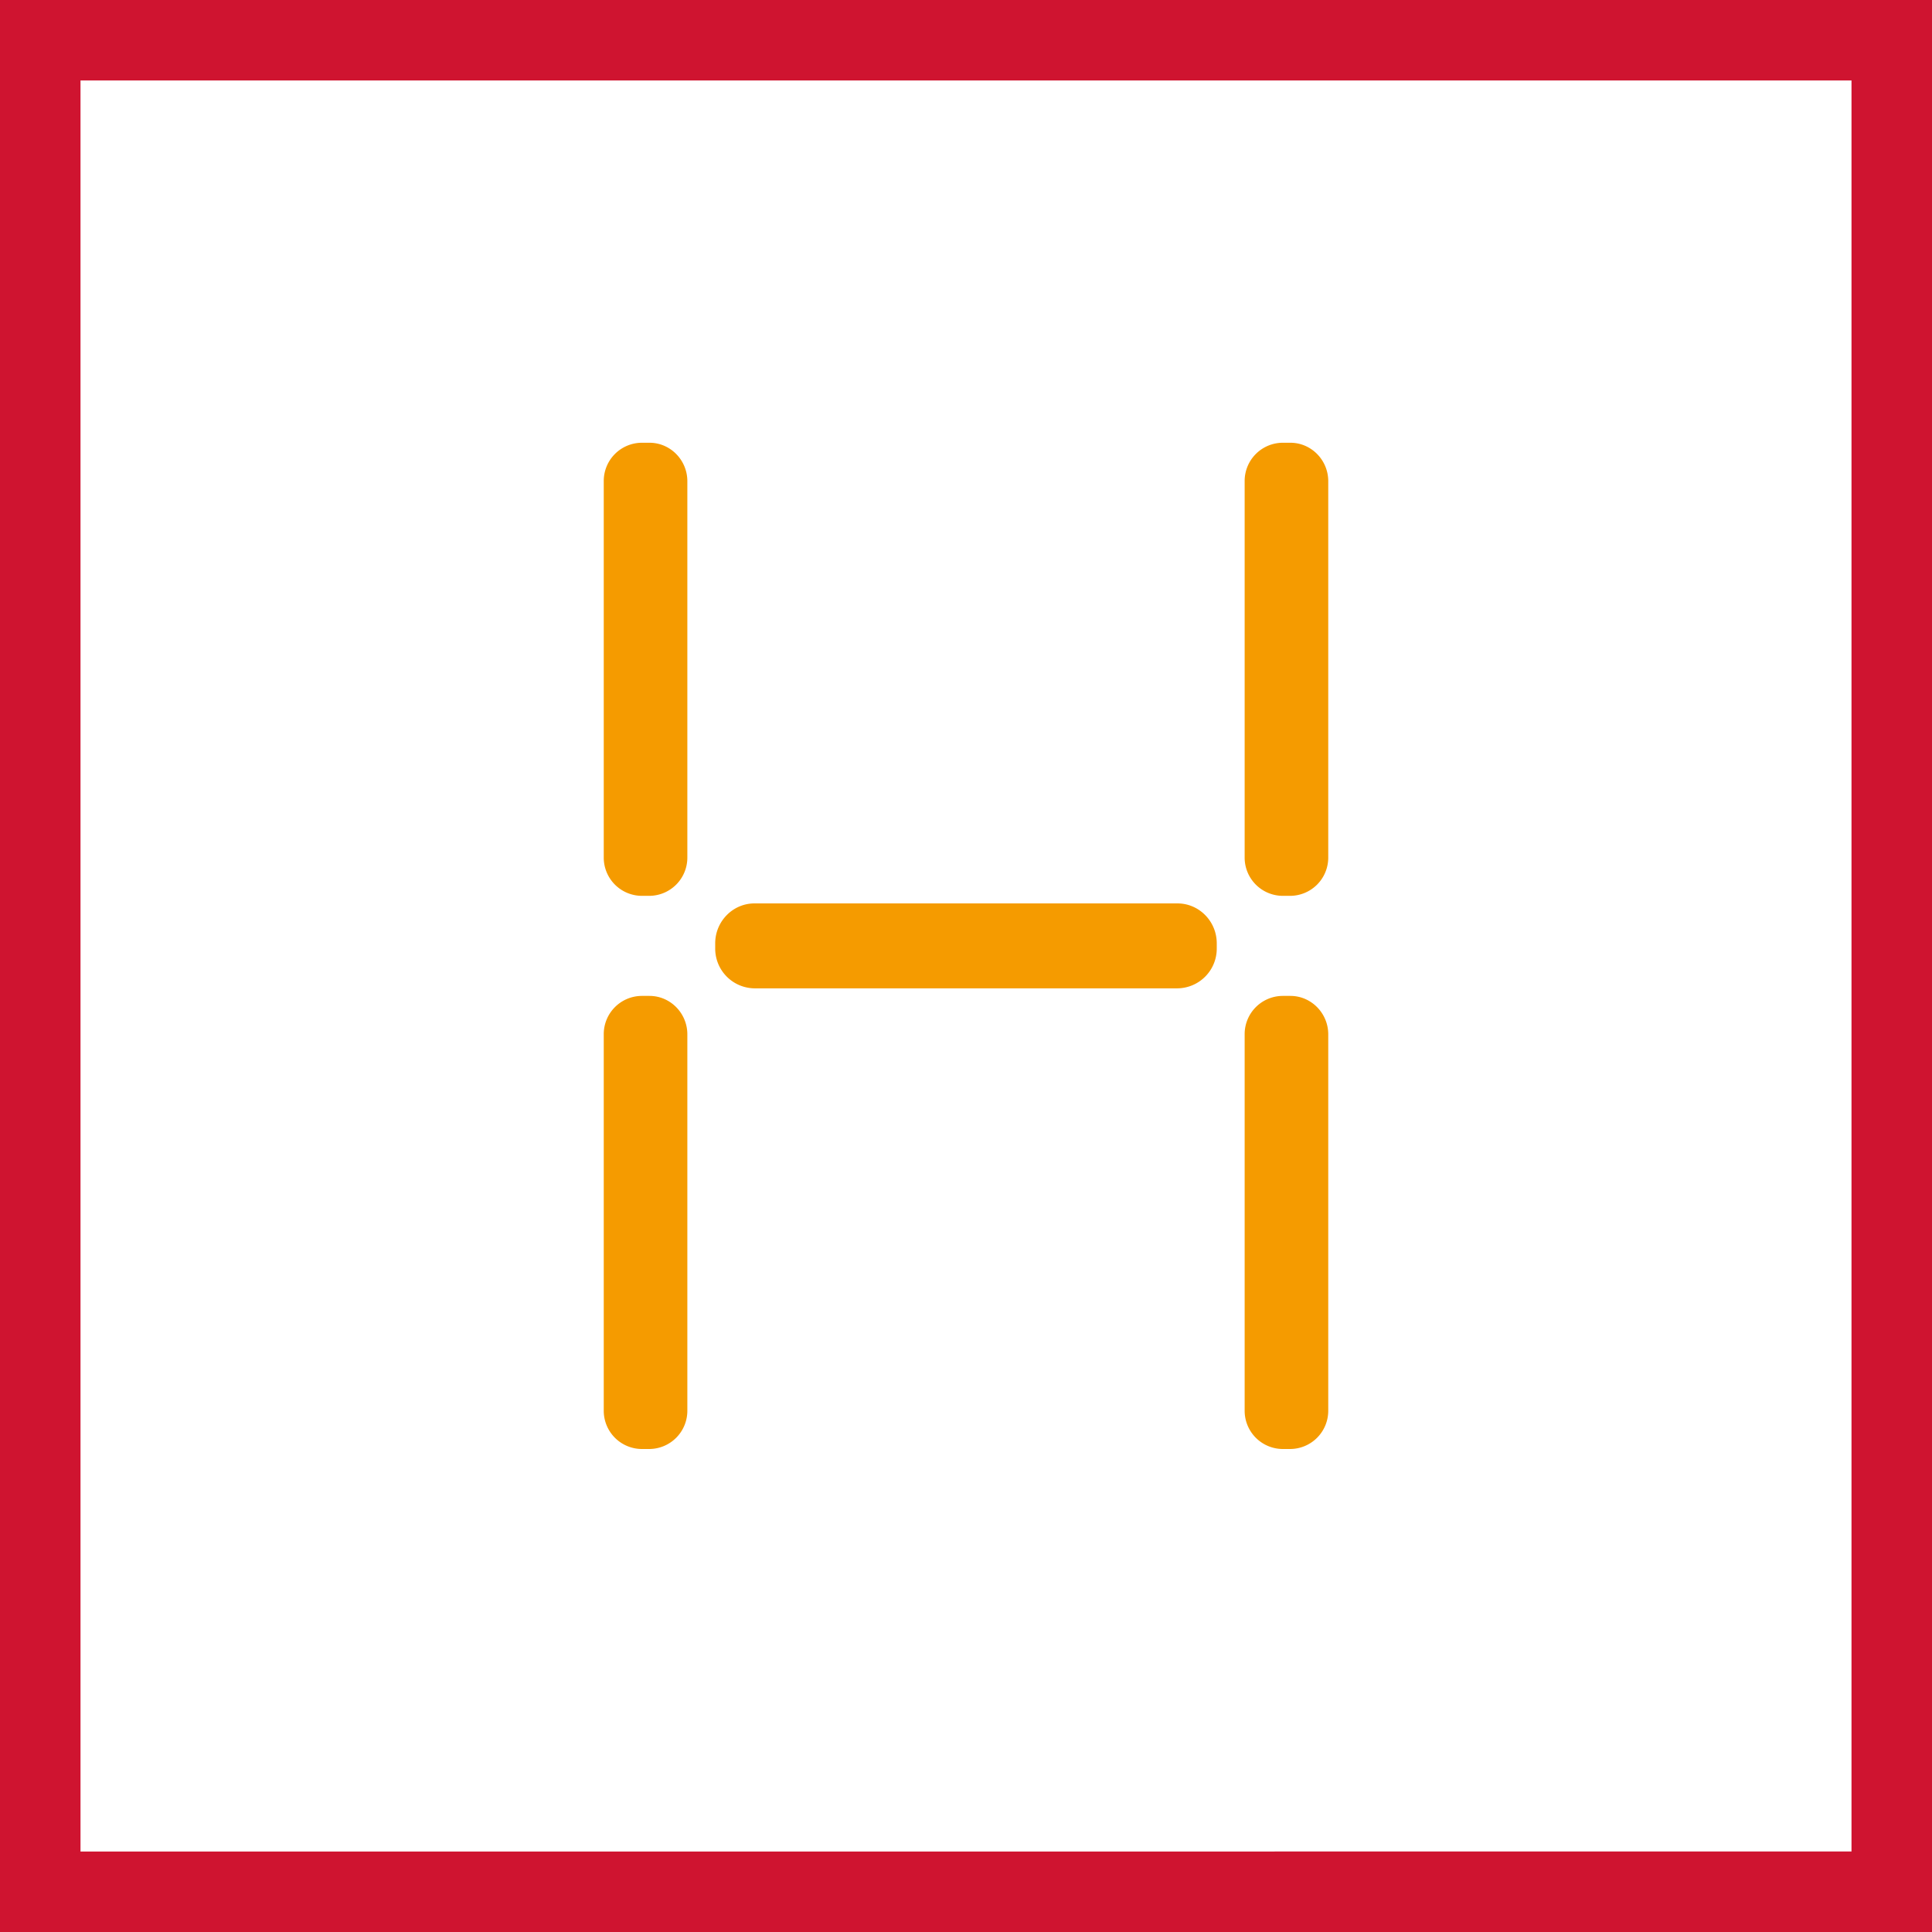 <svg xmlns="http://www.w3.org/2000/svg" width="48" height="48" fill="none" viewBox="0 0 48 48"><rect x="0" y="0" width="48" height="48" fill="#333333" stroke="none"/><path fill="#fff" stroke="#CF1430" stroke-width="2" d="M1 47V1h46v46H1Z"/><path fill="#F59B00" fill-rule="evenodd" d="M32.06 24.743c.517 0 .94.43.94.955v9.347a.95.95 0 0 1-.94.955h-.198a.95.95 0 0 1-.939-.955v-9.347a.95.95 0 0 1 .939-.955h.198Zm-15.923 0c.517 0 .94.43.94.955v9.347a.95.95 0 0 1-.94.955h-.198a.95.95 0 0 1-.939-.955v-9.347a.95.95 0 0 1 .939-.955h.198Zm13.117-2.298c.538 0 .976.446.976.992v.126a.987.987 0 0 1-.976.992H18.745a.987.987 0 0 1-.976-.992v-.126c0-.546.439-.992.976-.992h10.51ZM32.06 11c.517 0 .94.43.94.955v9.347a.95.95 0 0 1-.94.955h-.198a.95.95 0 0 1-.939-.955v-9.347a.95.95 0 0 1 .939-.955h.198Zm-15.923 0c.517 0 .94.43.94.955v9.347a.95.95 0 0 1-.94.955h-.198a.95.95 0 0 1-.939-.955v-9.347a.95.95 0 0 1 .939-.955h.198Z" clip-rule="evenodd"/></svg>